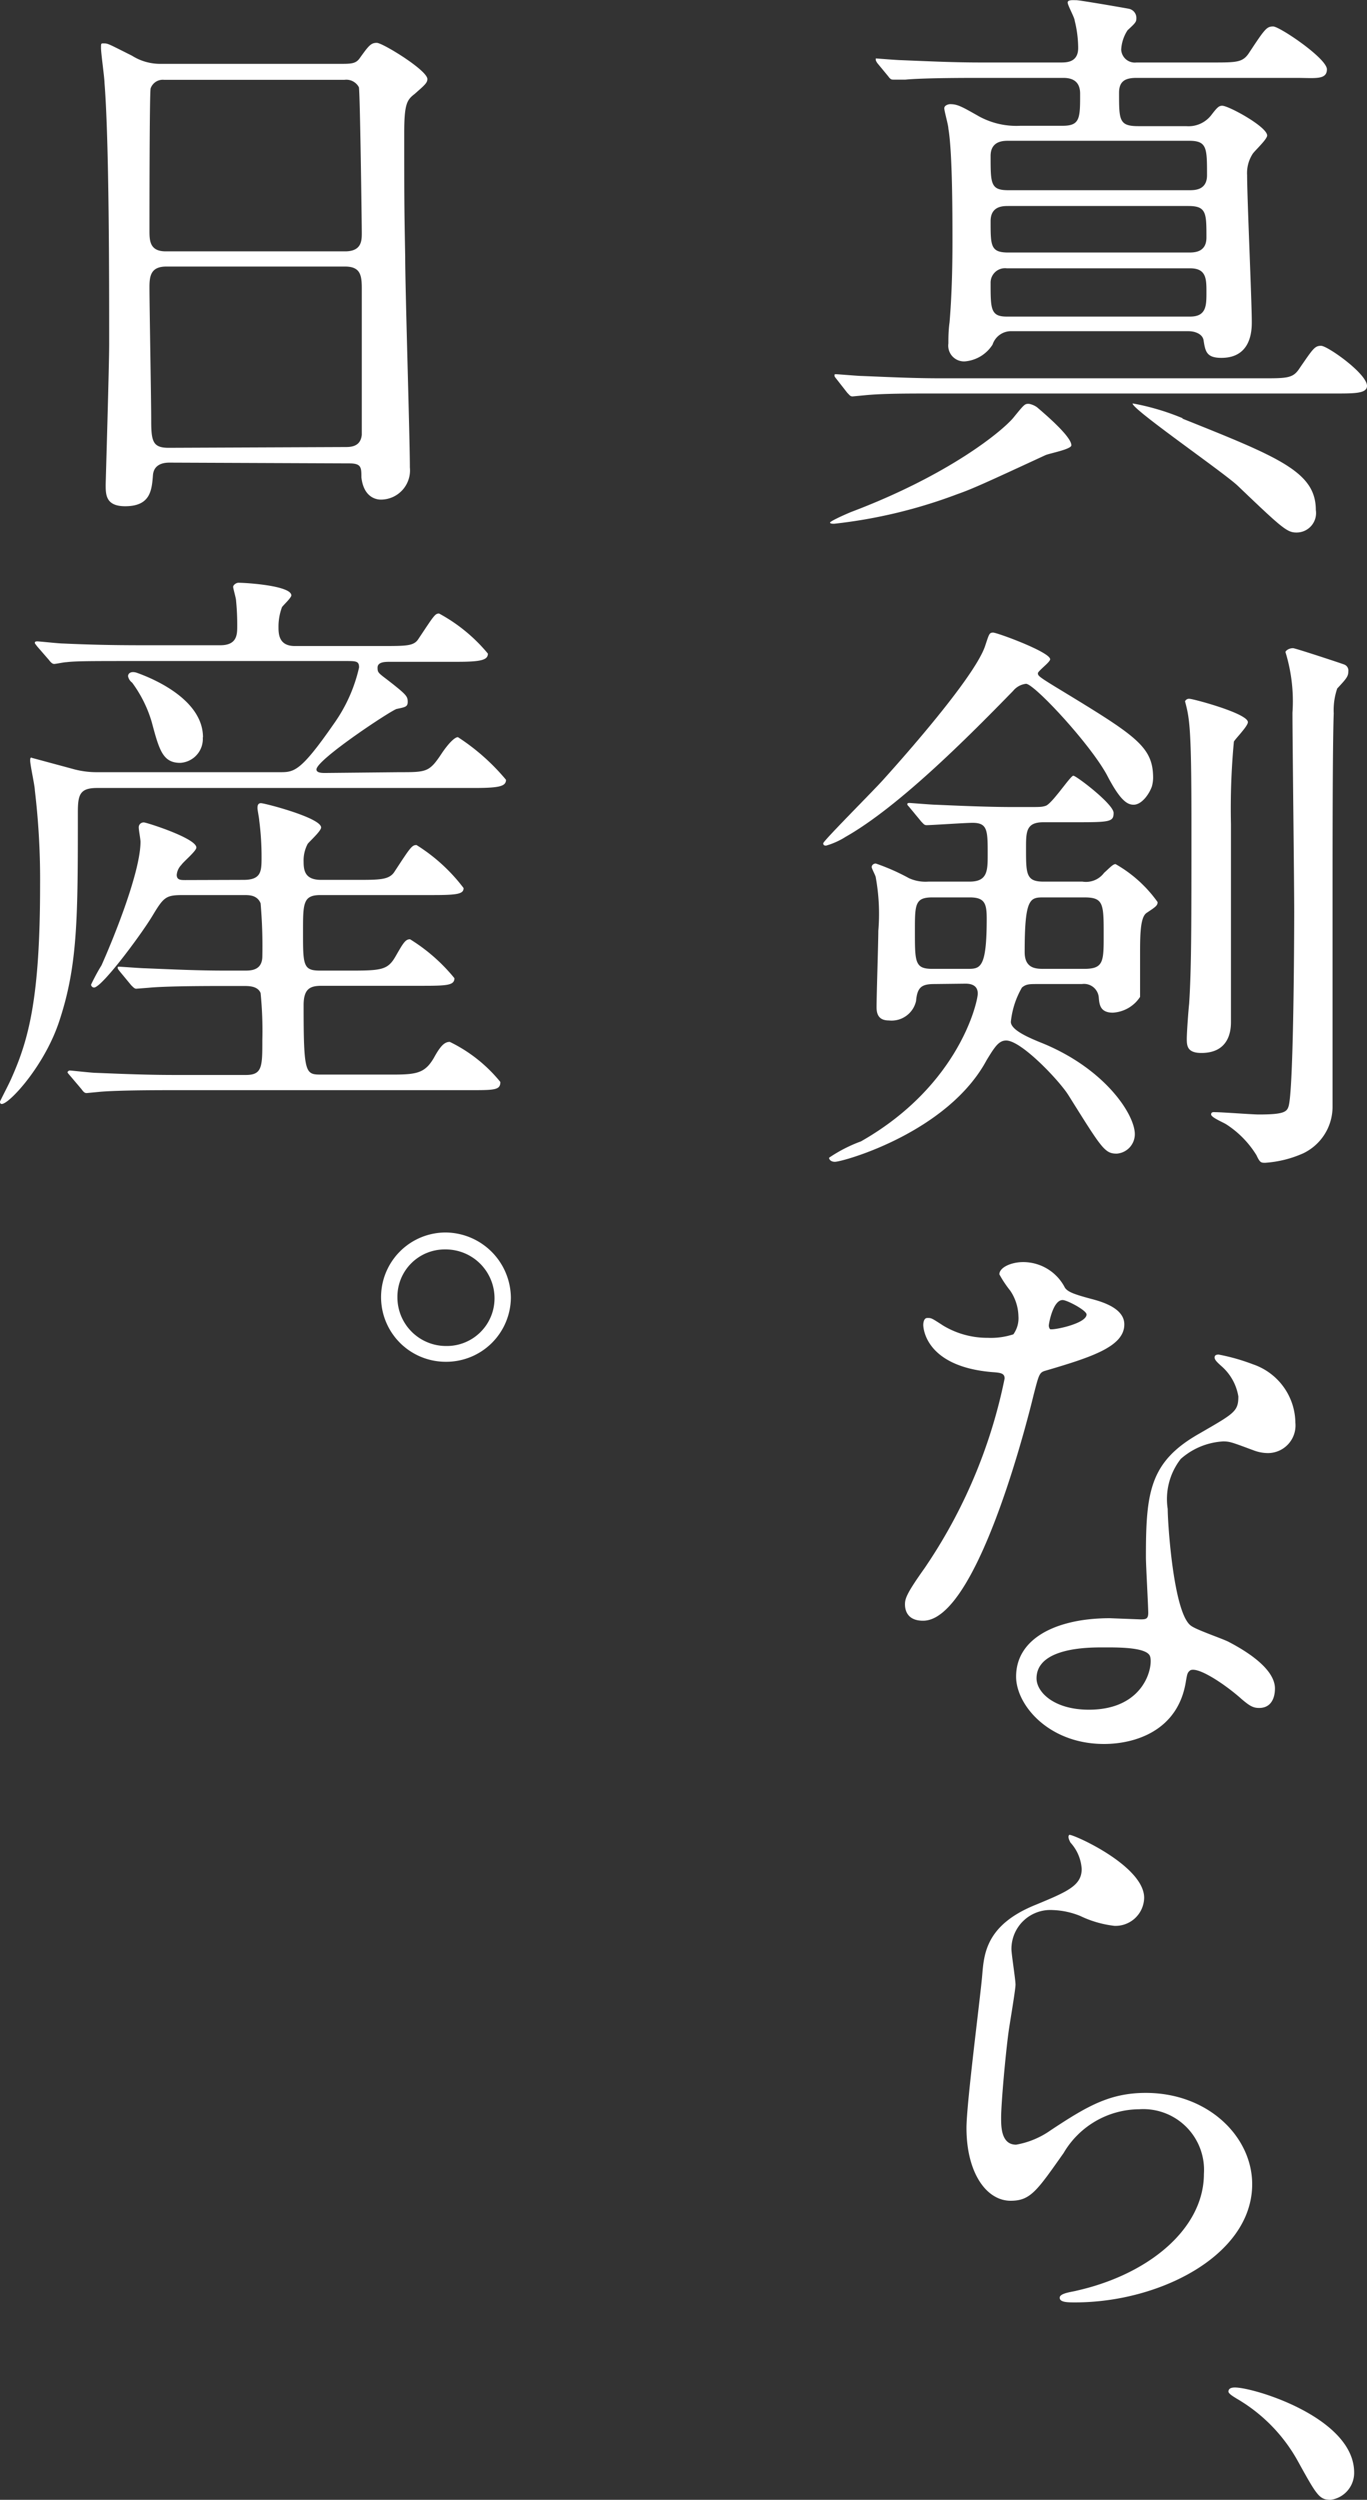 <svg xmlns="http://www.w3.org/2000/svg" width="70.24" height="128.39" viewBox="0 0 70.24 128.39"><rect x="0" y="0" width="70.24" height="128.39" fill="#333333" stroke="none"/><defs><style>.cls-1{fill:#fff;}</style></defs><g id="レイヤー_2" data-name="レイヤー 2"><g id="_レイヤー_" data-name="&lt;レイヤー&gt;"><path class="cls-1" d="M55.05,22.87c0,.21-1.16.42-1.34.51-2.9,1.34-3.74,1.73-4.52,2a25.85,25.85,0,0,1-6.33,1.52c-.06,0-.21,0-.21-.06s.57-.33,1.07-.54c5.06-1.91,7.81-4.18,8.37-4.87s.57-.69.78-.69a1.05,1.05,0,0,1,.42.18C53.71,21.28,55.05,22.42,55.05,22.87Zm9.81-3.44c1.28,0,1.58,0,1.91-.51.69-1,.78-1.16,1.11-1.16s2.36,1.43,2.36,2.06c0,.39-.63.39-1.62.39H48.24c-1.68,0-2.87,0-3.8.09l-.63.06c-.12,0-.15-.06-.27-.18L43,19.49c-.12-.15-.12-.15-.12-.21s0-.06.09-.06,1.13.09,1.31.09c1.47.06,2.69.12,4.1.12ZM54.6,6.46c.9,0,.9-.39.9-1.65C55.5,4.1,55,4,54.63,4h-4.3c-2.63,0-3.5.06-3.8.09l-.62,0c-.09,0-.15,0-.27-.17l-.57-.69C45,3.11,45,3.11,45,3.05S45,3,45,3s1.13.09,1.31.09c1.47.06,2.72.12,4.1.12h4.09c.3,0,.9,0,.9-.75a5.93,5.93,0,0,0-.18-1.4c0-.15-.36-.78-.36-.93s.27-.12.45-.12S57.86.42,58,.45a.48.48,0,0,1,.39.45c0,.21,0,.24-.45.65a2,2,0,0,0-.33,1,.7.7,0,0,0,.78.66h3.89c1.28,0,1.58,0,1.91-.51.81-1.23.9-1.34,1.23-1.34S68.18,3,68.18,3.56,67.55,4,66.59,4H58.4c-.6,0-.9.18-.9.77,0,1.41,0,1.71,1,1.71h2.45a1.48,1.48,0,0,0,1.29-.57c.3-.39.39-.48.56-.48.33,0,2.31,1.08,2.31,1.53,0,.2-.66.8-.75.95A1.82,1.82,0,0,0,64.08,9c0,1.19.24,6.45.24,7.53,0,.39,0,1.85-1.56,1.85-.77,0-.83-.33-.92-.92-.06-.3-.42-.45-.78-.45H52A1,1,0,0,0,51,17.7a1.87,1.87,0,0,1-1.41.86.81.81,0,0,1-.86-.92c0-.24,0-.66.06-1.08.11-1.29.15-2.75.15-4.12s0-4.64-.21-5.83c0-.18-.21-.9-.21-1.05s.21-.21.3-.21c.38,0,.59.12,1.49.63a4,4,0,0,0,2.12.48Zm-2.78.77c-.26,0-.92,0-.92.78,0,1.44,0,1.76.92,1.76h9.27c.3,0,.93,0,.93-.77,0-1.41,0-1.77-.93-1.77Zm0,3.35c-.29,0-.92,0-.92.78,0,1.28,0,1.61.92,1.61h9.24c.3,0,.93,0,.93-.77,0-1.26,0-1.62-.93-1.62Zm-.09,3.2a.74.74,0,0,0-.83.75c0,1.34,0,1.73.83,1.73h9.42c.84,0,.84-.57.84-1.25s0-1.23-.84-1.23Zm9,7.71c5,2,6.88,2.75,6.88,4.7a1,1,0,0,1-1,1.16c-.48,0-.75-.24-3-2.39-.72-.69-5.53-4-5.41-4.24A12.38,12.38,0,0,1,60.79,21.49Z"/><path class="cls-1" d="M58.25,41.33c-.33,0-.69-.21-1.37-1.52-.87-1.61-3.74-4.69-4.16-4.69a1,1,0,0,0-.66.36c-2.3,2.36-5.86,5.94-8.61,7.5a3.86,3.86,0,0,1-1,.45c-.06,0-.15,0-.15-.12s2.6-2.72,3.08-3.26c1.94-2.15,4.75-5.47,5.23-6.85.21-.62.21-.71.42-.71s2.93,1,2.93,1.37c0,.15-.63.6-.63.72s.06.18.84.66c4.18,2.54,5.08,3.07,5.08,4.72a1.77,1.77,0,0,1-.06.42C59.06,40.77,58.67,41.33,58.25,41.33ZM48,50.54c-.66,0-.87.18-.93.87a1.29,1.29,0,0,1-1.4,1c-.54,0-.63-.35-.63-.68,0-.6.09-3.35.09-3.92A10.47,10.47,0,0,0,45,45.07c0-.09-.21-.45-.21-.54s.09-.18.21-.18a10.82,10.82,0,0,1,1.7.75,2.05,2.05,0,0,0,1,.18h2.12c.93,0,.93-.57.93-1.4,0-1.23,0-1.62-.78-1.62-.36,0-2.09.12-2.36.12-.12,0-.15-.06-.27-.18l-.57-.69c-.12-.15-.15-.15-.15-.21s.06-.06.12-.06,1.14.09,1.32.09c1.37.06,2.72.12,4.09.12h.57c.72,0,.81,0,1-.06.33-.09,1.28-1.55,1.43-1.55s2.07,1.46,2.07,1.91-.18.48-1.86.48H53.62c-.9,0-.9.48-.9,1.35,0,1.31,0,1.7.9,1.7h2a1.16,1.16,0,0,0,1.11-.45c.27-.24.45-.45.59-.45a6.71,6.71,0,0,1,2.16,1.95c0,.18-.09.24-.57.56-.3.21-.33,1-.33,2V51.2a1.79,1.79,0,0,1-1.4.81c-.63,0-.69-.39-.72-.75a.76.76,0,0,0-.87-.72h-2.3c-.39,0-.57,0-.78.18a4.4,4.4,0,0,0-.57,1.76c0,.42.9.81,1.65,1.11,3.2,1.32,4.72,3.65,4.72,4.66a1,1,0,0,1-.93,1c-.62,0-.77-.27-2.48-3-.47-.75-2.42-2.81-3.2-2.81-.38,0-.59.33-1,1-2,3.73-7.39,5.23-7.8,5.23-.21,0-.3-.12-.3-.21a7.52,7.52,0,0,1,1.64-.84c5.05-2.87,6-7.17,6-7.59s-.33-.51-.63-.51Zm1.7-.78c.66,0,1,0,1-2.57,0-.77-.09-1.1-.87-1.1H47.91c-.9,0-.9.36-.9,1.73,0,1.61,0,1.94.9,1.94Zm3.95-3.67c-.72,0-1,0-1,2.81,0,.86.6.86,1,.86h2.06c1,0,1-.38,1-1.73,0-1.61,0-1.94-1-1.94Zm7.47-10.2c.18,0,3,.75,3,1.2,0,.21-.66.87-.72,1a37,37,0,0,0-.15,4.24c0,1,0,9.77,0,10.16s-.06,1.59-1.52,1.59c-.72,0-.75-.36-.75-.72s.09-1.55.12-1.79c.12-1.8.12-4.13.12-9.15s-.09-5.5-.33-6.4A.22.22,0,0,1,61.12,35.89Zm5.32-2.6c.12,0,2.57.81,2.63.84a.33.33,0,0,1,.21.36c0,.24-.09.36-.57.87a3.45,3.45,0,0,0-.18,1.28c-.06,1.67-.06,7-.06,9s0,10.85,0,11.21a2.65,2.65,0,0,1-1.52,2.39,5.75,5.75,0,0,1-1.94.48c-.21,0-.27,0-.45-.39A5,5,0,0,0,63,57.74c-.12-.08-.77-.35-.77-.5s.15-.12.21-.12c.35,0,1.91.12,2.24.12,1.22,0,1.43-.12,1.52-.39.27-.66.3-8.82.3-10,0-1.61-.09-8.78-.09-10.25a8.56,8.56,0,0,0-.36-3.11C66.05,33.44,66.2,33.29,66.44,33.29Z"/><path class="cls-1" d="M52.33,67.6a2.44,2.44,0,0,0-.42-1.31,5.83,5.83,0,0,1-.56-.84c0-.36.62-.63,1.22-.63a2.41,2.41,0,0,1,2.15,1.32c.15.21.45.33,1.35.57.57.15,1.7.48,1.7,1.31,0,1.14-1.67,1.68-4.09,2.39-.27.09-.3.18-.57,1.23-.36,1.49-2.93,11.6-5.68,11.6-.81,0-.93-.54-.93-.84s.09-.57,1-1.85a26.7,26.7,0,0,0,4.12-9.75c0-.27-.2-.3-.65-.33-3.53-.3-3.53-2.39-3.53-2.42s0-.36.21-.36.21,0,.81.39a4.4,4.4,0,0,0,2.3.63,3.69,3.69,0,0,0,1.31-.18A1.42,1.42,0,0,0,52.33,67.6Zm8.61,18.72c-.39,2.6-2.66,3.25-4.21,3.25-2.84,0-4.52-2-4.52-3.46,0-2,2.13-3,4.82-3l1.55.06c.27,0,.42,0,.42-.33s-.12-2.45-.12-2.87c0-3.29.18-4.87,2.69-6.31,1.85-1.07,2.06-1.16,2.06-1.94a2.63,2.63,0,0,0-.84-1.53c-.26-.23-.38-.35-.38-.47s.09-.15.21-.15a10.37,10.37,0,0,1,1.76.5,3.21,3.21,0,0,1,2.18,3,1.42,1.42,0,0,1-1.4,1.56,2.07,2.07,0,0,1-.69-.12c-1.14-.42-1.26-.48-1.62-.48a3.59,3.59,0,0,0-2.18.9A3.35,3.35,0,0,0,60,77.5c0,.75.3,5.38,1.2,6,.27.21,1.67.68,1.94.83.63.33,2.37,1.29,2.37,2.39,0,.51-.21,1-.81,1-.3,0-.48-.09-.93-.48-.81-.72-2.18-1.64-2.6-1.46C61,85.9,61,86,60.94,86.32Zm-4.3-1.71c-.69,0-3.38,0-3.38,1.59,0,.71.9,1.61,2.69,1.61,2.9,0,3.32-2.27,3.14-2.75S57.32,84.61,56.64,84.61Zm-.81-17.1c0-.21-1-.74-1.23-.74-.5,0-.71,1.22-.71,1.31a.32.32,0,0,0,.06.18C54,68.35,55.83,68,55.83,67.51Z"/><path class="cls-1" d="M58.79,97.47a1.47,1.47,0,0,1-1.53,1.44,5.49,5.49,0,0,1-1.76-.51,4.1,4.1,0,0,0-1.4-.3,2,2,0,0,0-2.13,2c0,.27.21,1.56.21,1.83s-.3,2-.36,2.45c-.15,1.1-.38,3.64-.38,4.39,0,.45,0,1.38.77,1.38A4.41,4.41,0,0,0,54,109.4c1.82-1.2,3-1.91,4.87-1.91,3.2,0,5.47,2.24,5.47,4.69,0,3.65-4.75,6.07-9.09,6.07-.39,0-.8,0-.8-.24s.65-.3.86-.36c3.74-.84,6.55-3.2,6.55-6a3.12,3.12,0,0,0-3.32-3.32,4.54,4.54,0,0,0-3.89,2.25c-1.37,1.94-1.7,2.45-2.72,2.45-1.25,0-2.27-1.44-2.27-3.74,0-1.26.72-6.76.81-7.86s.21-2.57,2.72-3.59c1.67-.69,2.39-1,2.39-1.85A2.21,2.21,0,0,0,55,94.63c-.06-.12-.15-.3-.06-.39S58.79,95.8,58.79,97.47Z"/><path class="cls-1" d="M68.38,128.39c-.59,0-.71-.21-1.7-2a8.43,8.43,0,0,0-3.14-3.2c-.09-.06-.42-.24-.42-.36s.09-.21.33-.21c1,0,6.13,1.56,6.13,4.37A1.4,1.4,0,0,1,68.38,128.39Z"/><path class="cls-1" d="M8.73,23.76c-.18,0-.81,0-.87.63C7.8,25.17,7.74,26,6.43,26c-1,0-1-.6-1-1.11,0-.12.18-6.1.18-7.23,0-3.26,0-10.38-.24-13.4,0-.26-.18-1.52-.18-1.79s0-.24.18-.24.27.06,1.41.63a2.72,2.72,0,0,0,1.49.42h9.15c.63,0,.86,0,1.07-.3.45-.63.57-.78.87-.78s2.6,1.41,2.6,1.86c0,.2-.15.32-.66.77-.39.3-.53.51-.53,2,0,3.19,0,3.73.05,6.36,0,1.71.24,9.27.24,10.82a1.5,1.5,0,0,1-1.49,1.65c-.09,0-.87,0-1-1.14,0-.51,0-.72-.62-.72Zm9-10.85c.86,0,.86-.56.86-.95s-.09-7.33-.15-7.48a.73.73,0,0,0-.74-.38H8.43a.66.66,0,0,0-.69.44c-.06.24-.06,6.73-.06,7.27s0,1.1.84,1.1Zm0,10.05c.27,0,.8,0,.86-.63,0-.18,0-6.82,0-7.5s-.06-1.14-.86-1.14H8.55c-.78,0-.87.45-.87,1.05,0,1,.09,5.8.09,6.87S7.86,23,8.67,23Z"/><path class="cls-1" d="M20.51,39.66c1.43,0,1.55,0,2.21-1,.3-.44.63-.8.81-.8A11,11,0,0,1,26,40.05c0,.33-.33.42-1.62.42H5c-.89,0-1,.33-1,1.25,0,5.35,0,7.81-.93,10.65C2.33,54.7.48,56.7.09,56.7,0,56.7,0,56.61,0,56.58s.51-1,.6-1.23c.89-2,1.46-4.15,1.46-9.89a38.57,38.57,0,0,0-.27-4.87c0-.24-.24-1.29-.24-1.53s.09-.12.15-.12l2,.54A4.55,4.55,0,0,0,5,39.66h9.36c.75,0,1.07,0,2.81-2.51a8,8,0,0,0,1.28-2.87c0-.33-.15-.33-.71-.33H7.17c-2.45,0-3.28,0-3.76.06-.12,0-.54.09-.63.09s-.18-.09-.27-.21l-.6-.69c-.09-.12-.12-.15-.12-.18s0-.08.12-.08,1.11.11,1.32.11c1.31.06,2.54.09,4.09.09h4c.87,0,.87-.56.87-1a12.77,12.77,0,0,0-.06-1.29c0-.12-.15-.62-.15-.71s.15-.21.27-.21c.41,0,2.72.15,2.72.65,0,.12-.42.51-.48.6a2.88,2.88,0,0,0-.18,1c0,.36,0,1,.84,1h4.42c1.37,0,1.7,0,1.94-.38.78-1.17.84-1.29,1.05-1.29a8.48,8.48,0,0,1,2.51,2.06c0,.33-.36.42-1.58.42H20.06c-.27,0-.66,0-.66.3s.06.27.78.84.77.66.77.92-.15.27-.56.36c-.18,0-4.13,2.6-4.13,3.11,0,.18.3.18.45.18Zm-8,5.53c.9,0,.93-.42.93-1.13a14.34,14.34,0,0,0-.12-1.92c0-.09-.09-.54-.09-.63s0-.26.18-.26S16.5,42,16.5,42.5c0,.18-.6.72-.69.84a1.81,1.81,0,0,0-.21.92c0,.48.09.93.9.93h1.82c1.2,0,1.68,0,1.95-.42.8-1.22.89-1.37,1.13-1.37a9,9,0,0,1,2.42,2.21c0,.3-.29.36-1.58.36H16.47c-.9,0-.9.42-.9,1.88,0,1.71,0,2,.87,2h1.67c1.53,0,1.83-.06,2.22-.74s.5-.87.74-.87a9.12,9.12,0,0,1,2.28,2c0,.36-.36.39-1.62.39h-5.2c-.6,0-.93.15-.93,1,0,3.56.09,3.56.93,3.56h3.68c1.22,0,1.64-.09,2.09-.87.33-.6.54-.81.81-.81a7.64,7.64,0,0,1,2.6,2.06c0,.42-.3.42-1.59.42H8.85c-2.6,0-3.47.06-3.77.09l-.63.06c-.12,0-.18-.09-.27-.21l-.56-.66c-.12-.14-.15-.17-.15-.2s.06-.09.12-.09,1.13.12,1.31.12c1.47.06,2.69.11,4.1.11h3.64c.84,0,.84-.44.84-1.79A19.43,19.43,0,0,0,13.39,51c-.15-.36-.6-.36-.87-.36H11.45c-2.63,0-3.5.06-3.8.09L7,50.78c-.08,0-.14-.06-.26-.18l-.57-.69c-.12-.15-.12-.15-.12-.21s0-.05.09-.05,1.13.08,1.31.08c1.47.06,2.72.12,4.13.12h1c.3,0,.9,0,.9-.74a25.41,25.41,0,0,0-.09-2.72c-.18-.42-.57-.42-.87-.42H9.42c-.9,0-1,.09-1.59,1.07s-2.6,3.68-3,3.68a.16.16,0,0,1-.15-.15,10.45,10.45,0,0,1,.54-1c.72-1.62,2-4.85,2-6.34,0-.12-.09-.6-.09-.72a.25.25,0,0,1,.27-.27c.12,0,2.69.81,2.69,1.29,0,.18-.68.74-.77.89a.84.84,0,0,0-.24.51c0,.27.21.27.45.27Zm-2.09-7.32a1.23,1.23,0,0,1-1.16,1.31c-.9,0-1.08-.66-1.47-2.12a6.49,6.49,0,0,0-1-2,.53.53,0,0,1-.21-.33c0-.15.15-.27.44-.18C7.53,34.73,10.43,35.8,10.43,37.87Z"/><path class="cls-1" d="M26.25,66.65a3.32,3.32,0,0,1-3.35,3.29,3.32,3.32,0,0,1,0-6.64A3.38,3.38,0,0,1,26.25,66.65Zm-5.83,0a2.5,2.5,0,0,0,2.51,2.48,2.45,2.45,0,0,0,2.48-2.42,2.51,2.51,0,0,0-2.54-2.54A2.43,2.43,0,0,0,20.42,66.62Z"/></g></g></svg>